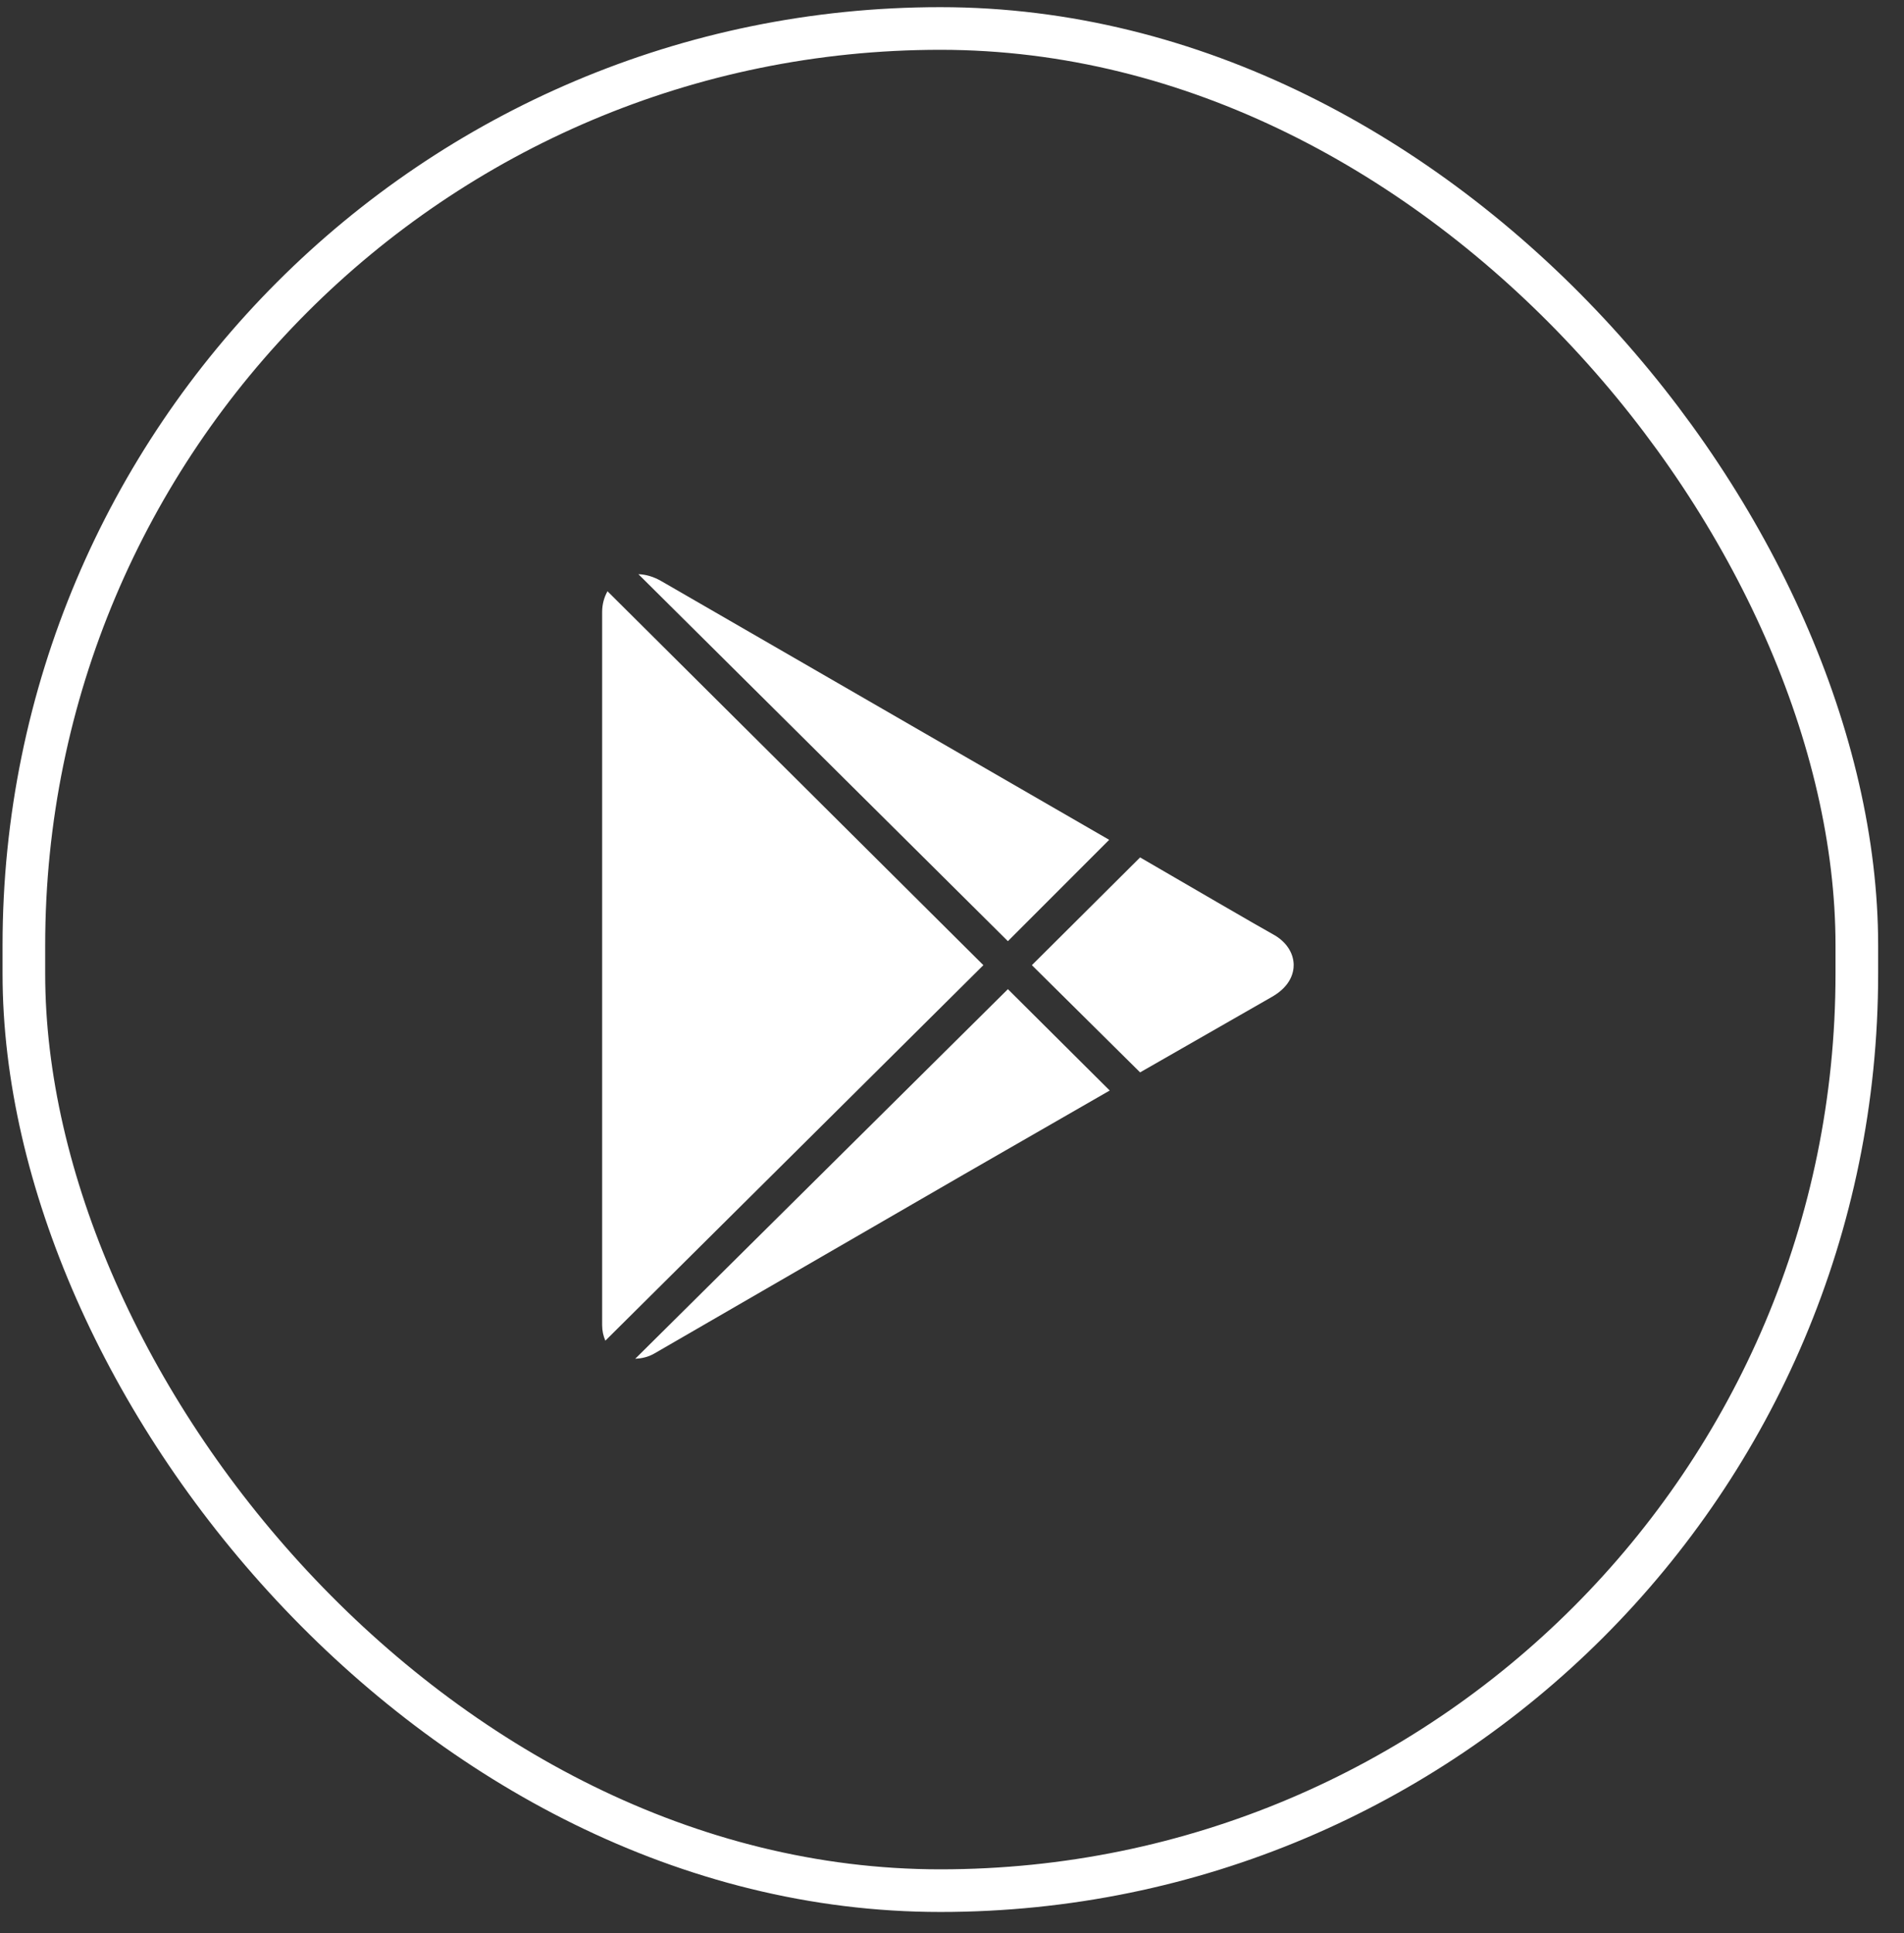 <svg width="67" height="68" viewBox="0 0 67 68" fill="none" xmlns="http://www.w3.org/2000/svg">
<rect x="0" y="0" width="67" height="68" fill="#333333" stroke="none"/>
<rect x="0.84" y="1.002" width="64.5" height="65.5" rx="32.25" stroke="white" stroke-width="1.5"/>
<g clip-path="url(#clip0_942_31086)">
<path d="M22.465 20.197L35.467 33.105L39.031 29.54L23.272 20.441C23.009 20.288 22.728 20.204 22.465 20.197ZM21.377 20.797C21.26 21.006 21.189 21.252 21.189 21.529V46.612C21.189 46.814 21.232 46.995 21.302 47.157L34.604 33.949L21.377 20.797ZM40.119 30.159L36.311 33.949L40.119 37.72L44.772 35.056C45.433 34.673 45.527 34.188 45.523 33.93C45.515 33.503 45.246 33.105 44.791 32.861C44.394 32.647 41.451 30.933 40.119 30.159ZM35.467 34.793L22.353 47.794C22.571 47.783 22.808 47.736 23.028 47.607C23.542 47.309 33.928 41.303 33.928 41.303L39.05 38.358L35.467 34.793Z" fill="white"/>
</g>
<defs>
<clipPath id="clip0_942_31086">
<rect width="25" height="29" fill="white" transform="translate(20.59 19.252)"/>
</clipPath>
</defs>
</svg>
